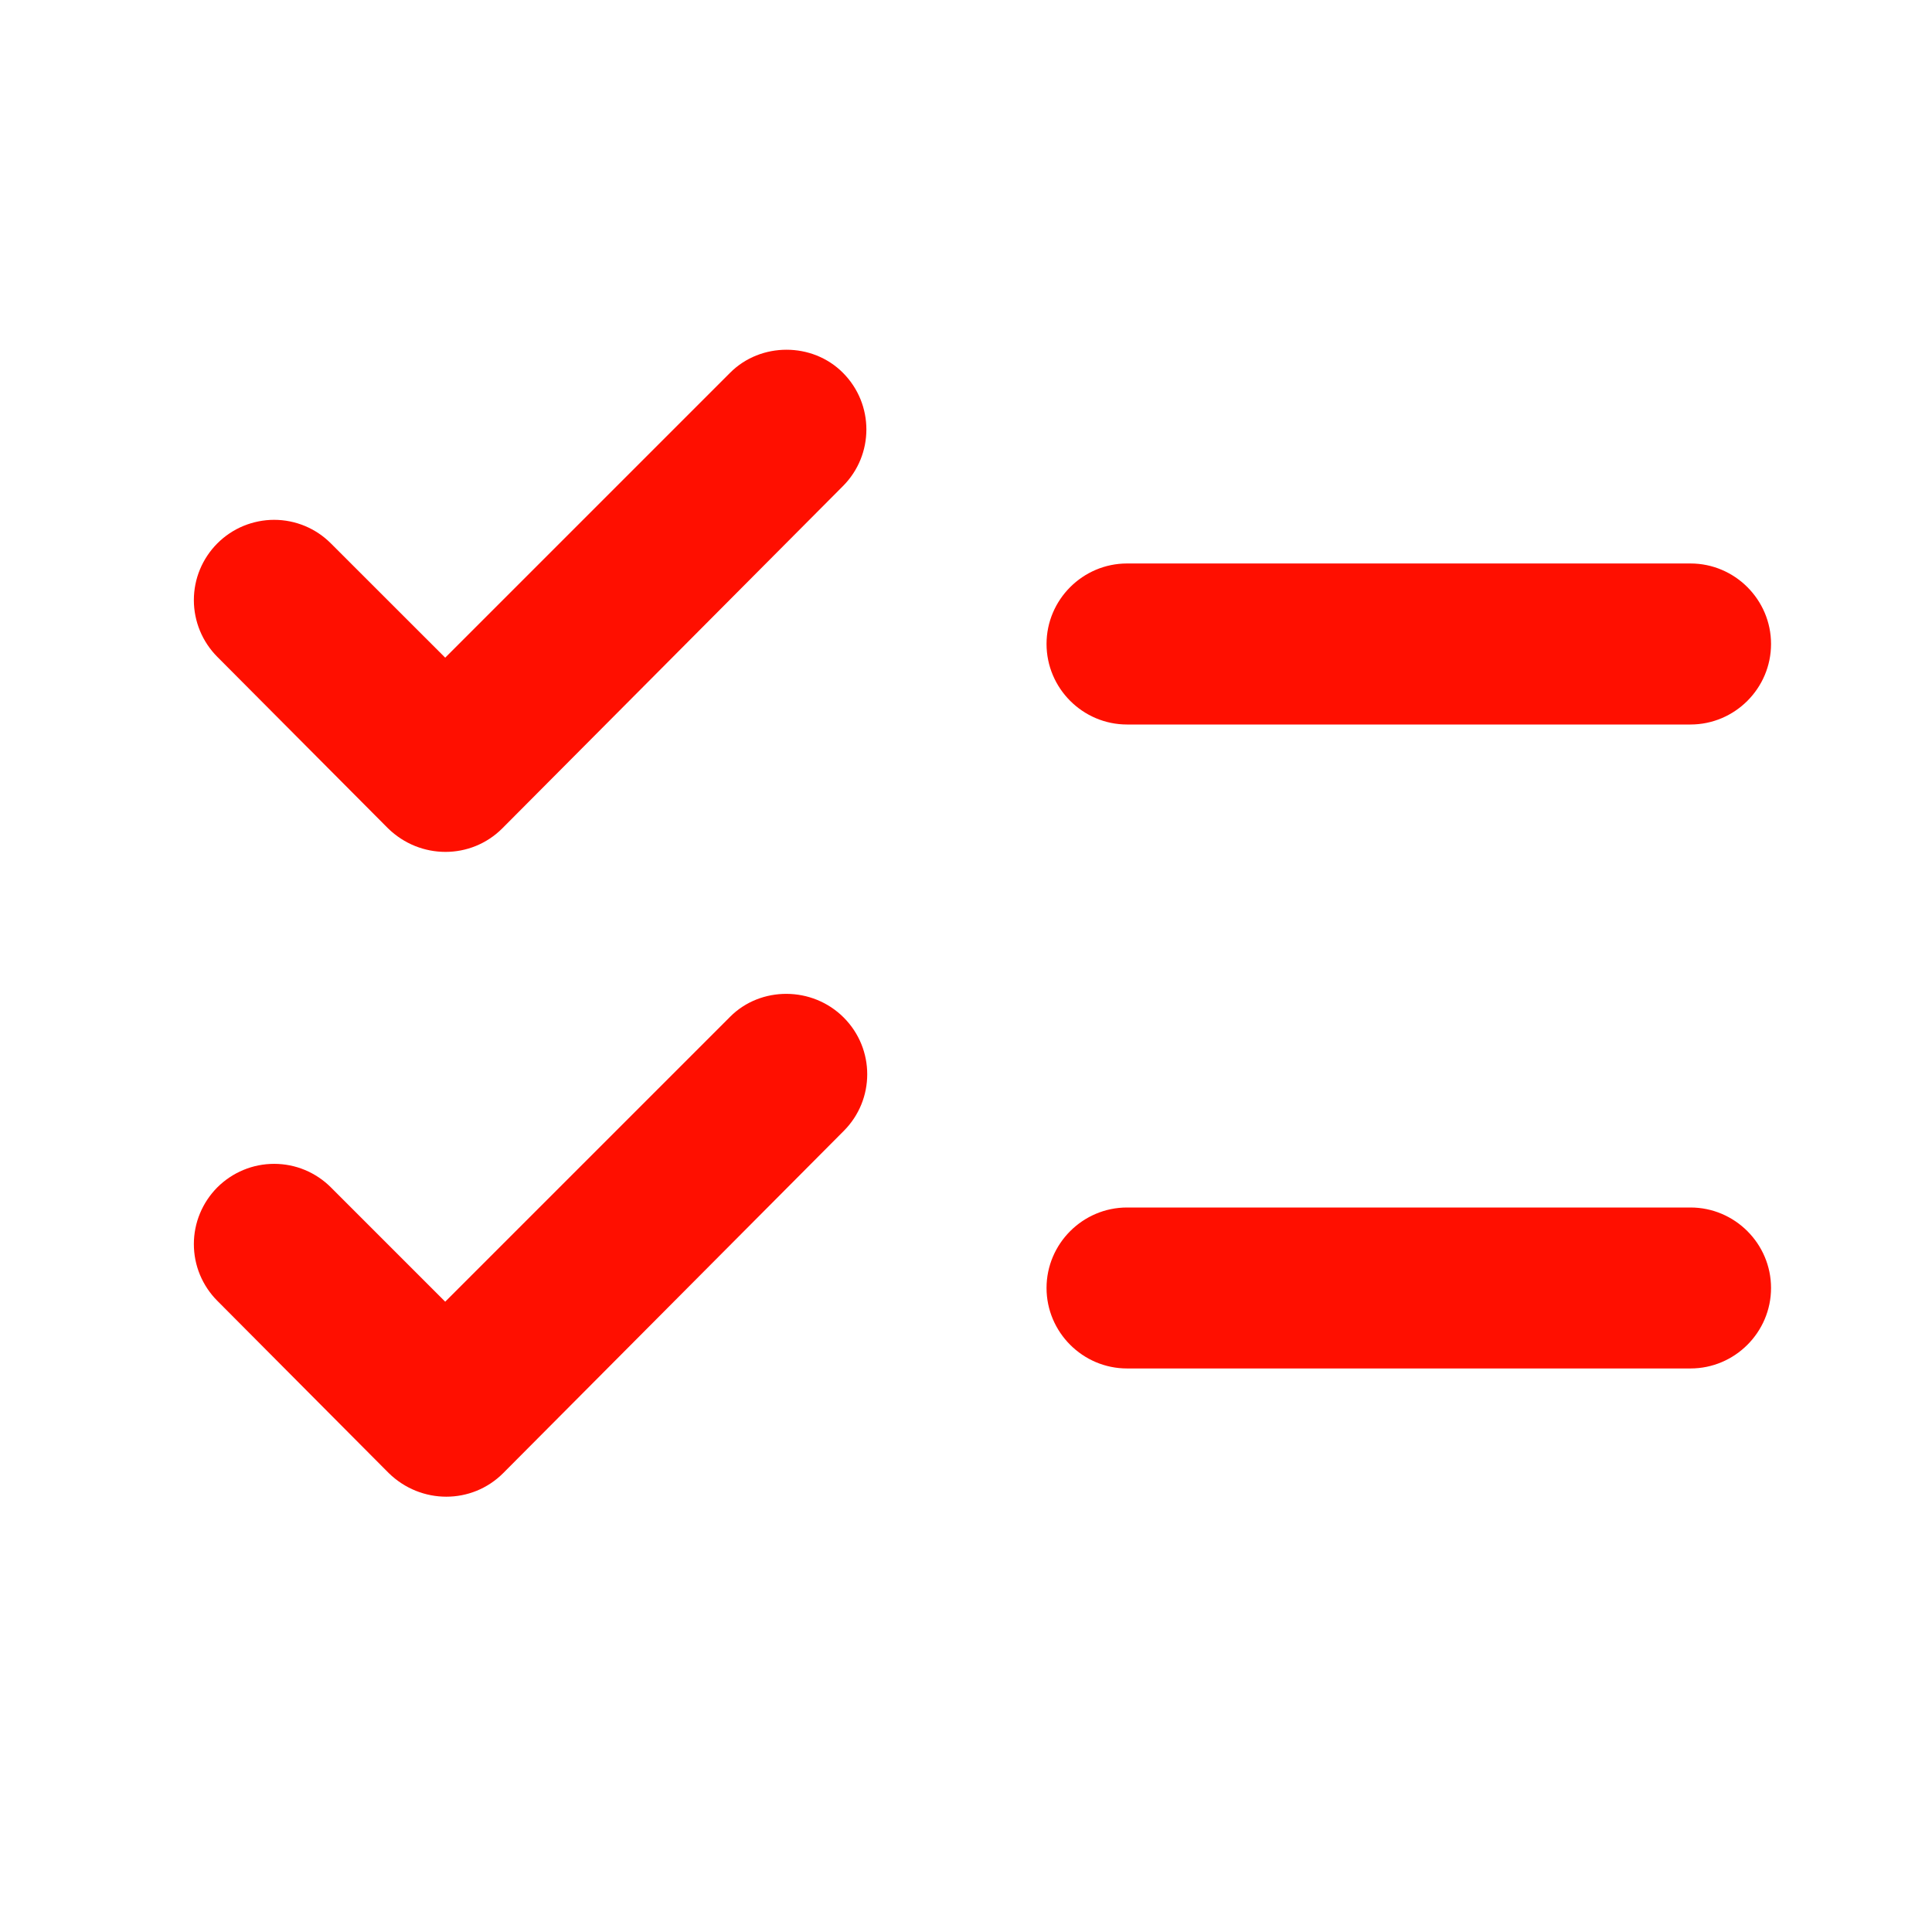 <svg width="32" height="32" viewBox="0 0 32 32" fill="none" xmlns="http://www.w3.org/2000/svg">
<path d="M29.334 10.666C29.334 9.933 28.734 9.333 28 9.333H18.667C17.934 9.333 17.334 9.933 17.334 10.666C17.334 11.4 17.934 12 18.667 12H28C28.734 12 29.334 11.4 29.334 10.666ZM17.334 21.333C17.334 22.066 17.934 22.666 18.667 22.666H28C28.734 22.666 29.334 22.066 29.334 21.333C29.334 20.6 28.734 20 28 20H18.667C17.934 20 17.334 20.6 17.334 21.333ZM13.96 6.173C14.48 6.693 14.48 7.533 13.96 8.053L8.32 13.72C7.8 14.24 6.96 14.24 6.427 13.72L3.6 10.88C3.351 10.63 3.211 10.292 3.211 9.94C3.211 9.765 3.245 9.592 3.312 9.431C3.379 9.27 3.477 9.123 3.6 9C3.724 8.876 3.87 8.778 4.032 8.711C4.193 8.645 4.366 8.61 4.54 8.61C4.893 8.61 5.231 8.75 5.48 9L7.374 10.893L12.094 6.173C12.6 5.666 13.454 5.666 13.96 6.173ZM13.974 16.853C14.494 17.373 14.494 18.213 13.974 18.733L8.334 24.4C7.814 24.92 6.974 24.92 6.44 24.4L3.6 21.546C3.477 21.423 3.379 21.276 3.312 21.115C3.245 20.954 3.211 20.781 3.211 20.606C3.211 20.432 3.245 20.259 3.312 20.098C3.379 19.936 3.477 19.79 3.6 19.666C3.724 19.543 3.87 19.445 4.032 19.378C4.193 19.311 4.366 19.277 4.54 19.277C4.715 19.277 4.888 19.311 5.049 19.378C5.21 19.445 5.357 19.543 5.48 19.666L7.374 21.56L12.094 16.84C12.6 16.333 13.454 16.333 13.974 16.853Z" fill="#FF0F00"/>
</svg>
